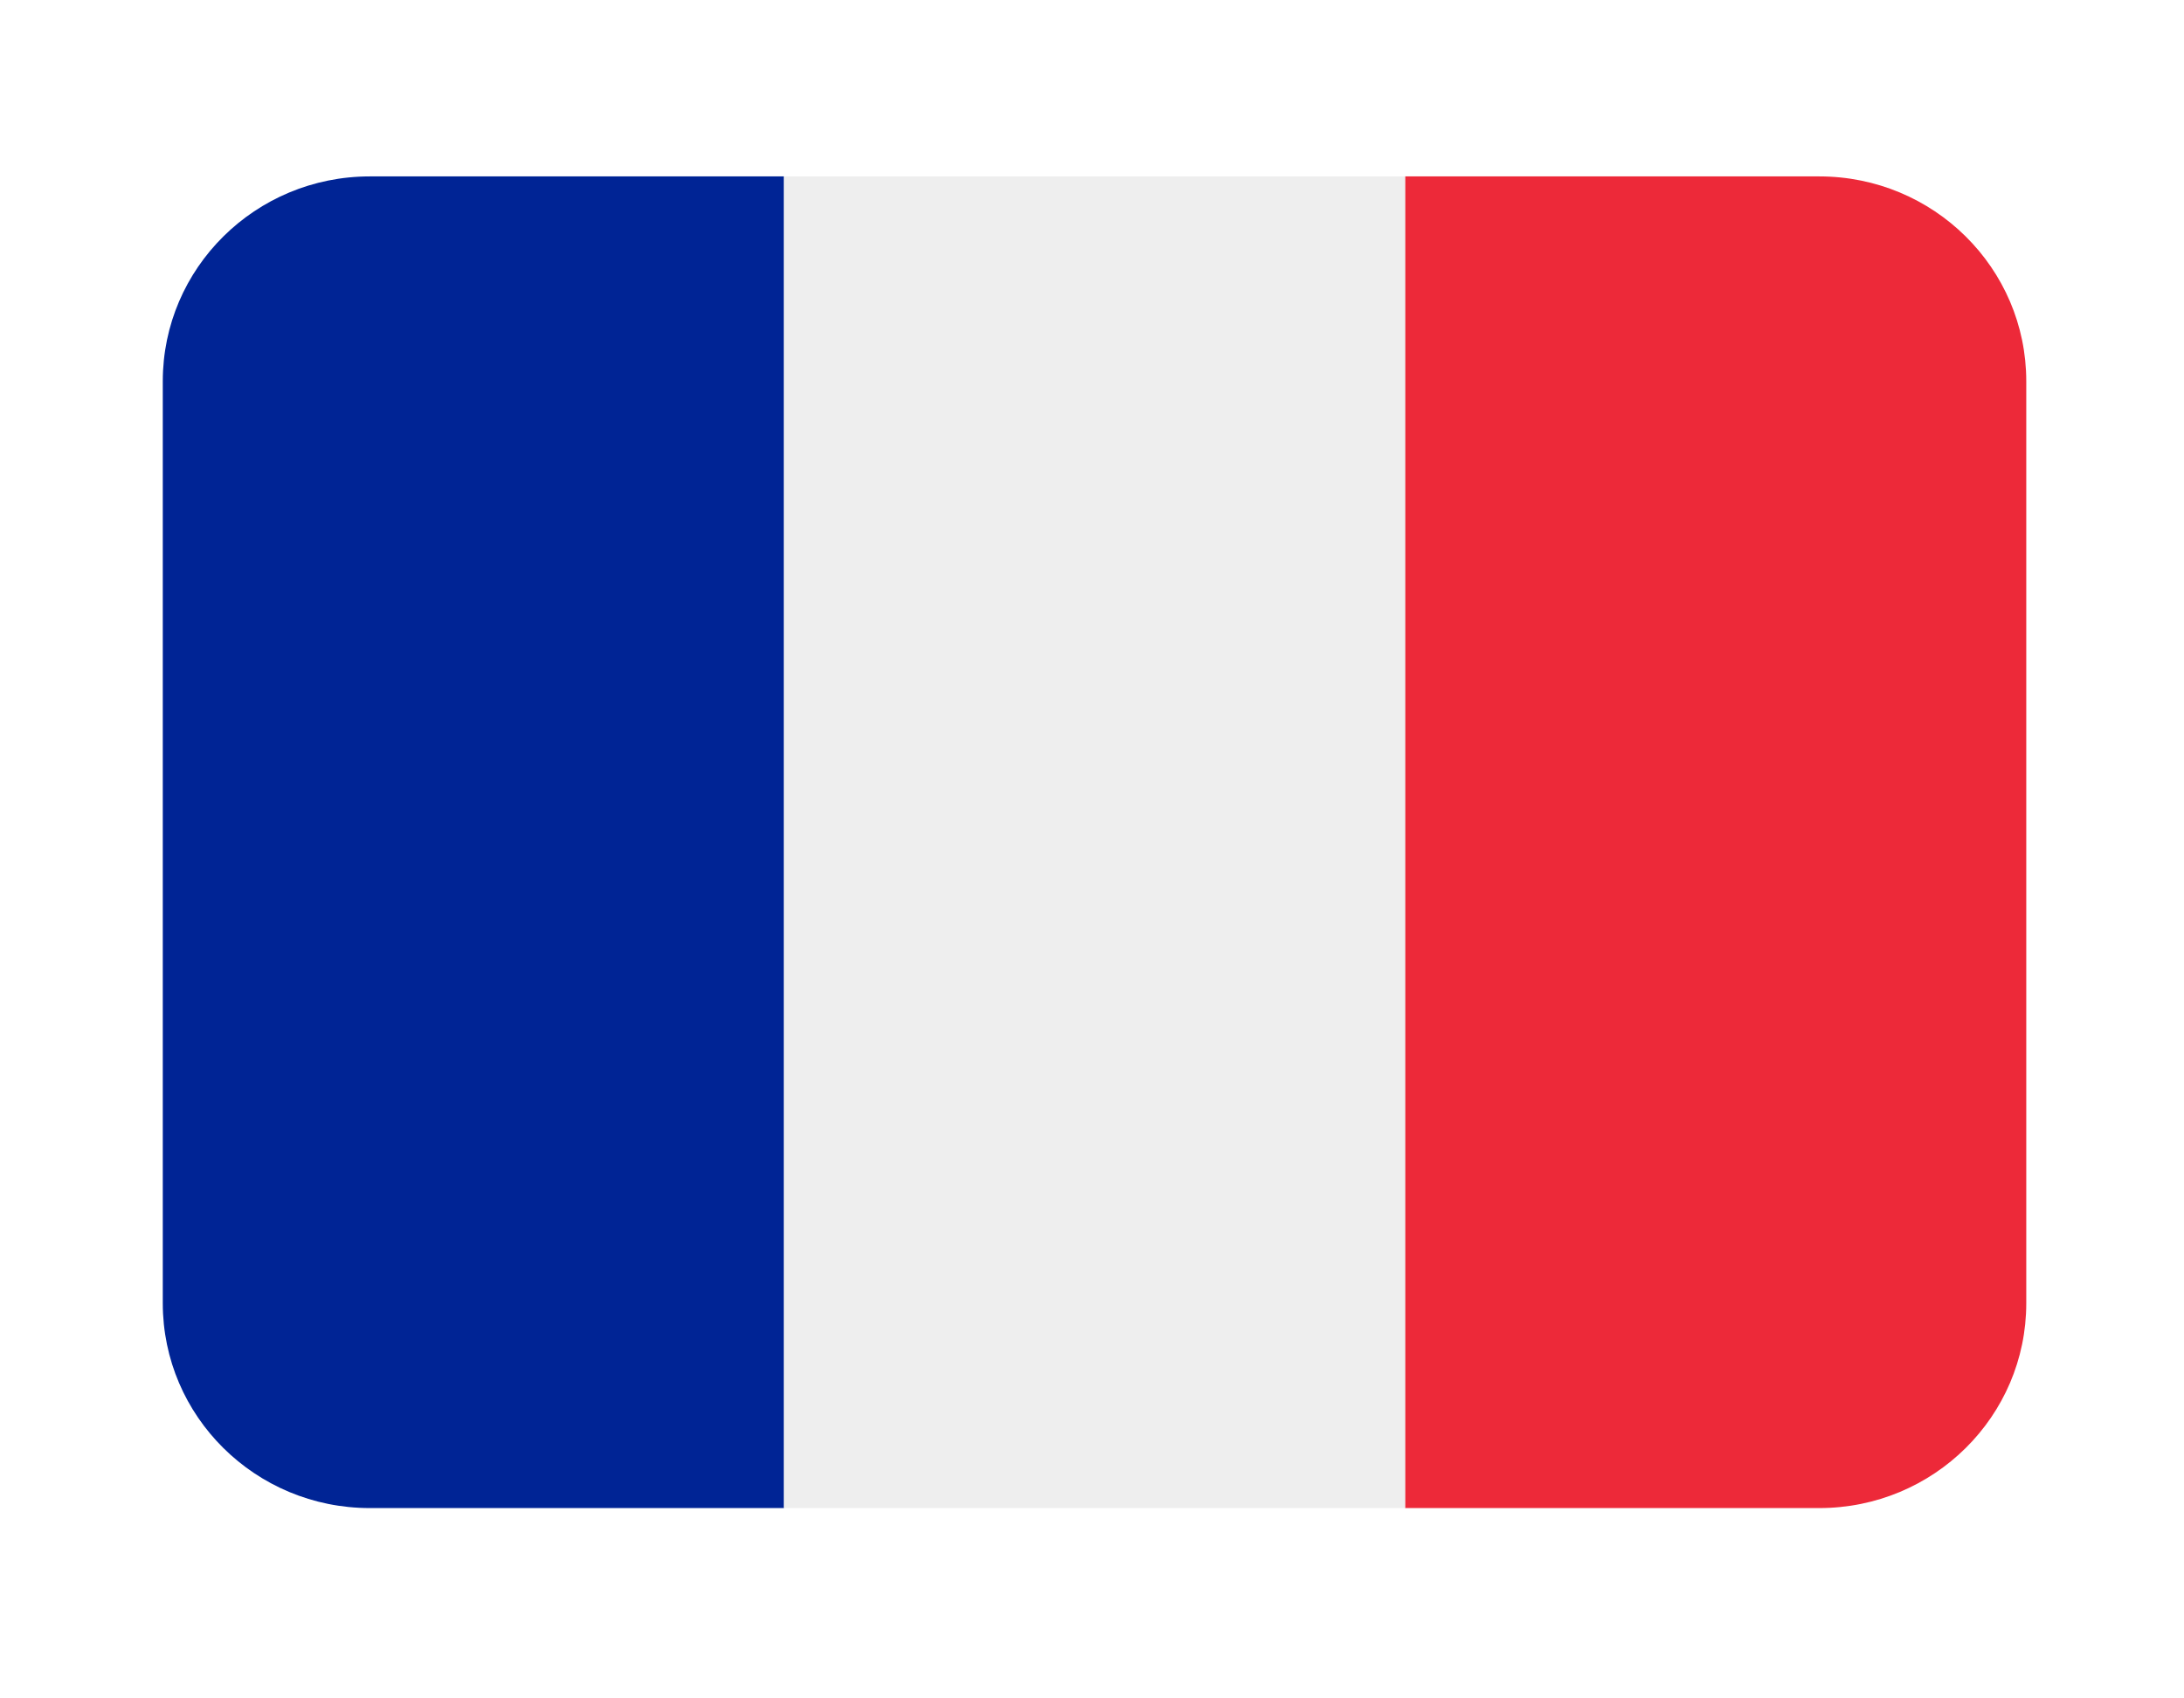<svg xmlns="http://www.w3.org/2000/svg" xmlns:xlink="http://www.w3.org/1999/xlink" width="90" zoomAndPan="magnify" viewBox="0 0 67.5 52.5" height="70" preserveAspectRatio="xMidYMid meet" version="1.0"><defs><clipPath id="1f92802cc0"><path d="M 43 5.453 L 62.645 5.453 L 62.645 46.617 L 43 46.617 Z M 43 5.453 " clip-rule="nonzero"/></clipPath><clipPath id="c009a14bfb"><path d="M 5.016 5.453 L 25 5.453 L 25 46.617 L 5.016 46.617 Z M 5.016 5.453 " clip-rule="nonzero"/></clipPath><clipPath id="fc4e1846a8"><path d="M 24 5.453 L 44 5.453 L 44 46.617 L 24 46.617 Z M 24 5.453 " clip-rule="nonzero"/></clipPath></defs><g clip-path="url(#1f92802cc0)"><path fill="#ed2939" d="M 62.625 40.285 C 62.625 43.781 59.762 46.617 56.227 46.617 L 43.426 46.617 L 43.426 5.453 L 56.227 5.453 C 59.762 5.453 62.625 8.289 62.625 11.785 Z M 62.625 40.285 " fill-opacity="1" fill-rule="nonzero"/></g><g clip-path="url(#c009a14bfb)"><path fill="#002495" d="M 11.43 5.453 C 7.895 5.453 5.031 8.289 5.031 11.785 L 5.031 40.285 C 5.031 43.781 7.895 46.617 11.43 46.617 L 24.23 46.617 L 24.23 5.453 Z M 11.43 5.453 " fill-opacity="1" fill-rule="nonzero"/></g><g clip-path="url(#fc4e1846a8)"><path fill="#eeeeee" d="M 24.23 5.453 L 43.426 5.453 L 43.426 46.617 L 24.23 46.617 Z M 24.23 5.453 " fill-opacity="1" fill-rule="nonzero"/></g></svg>